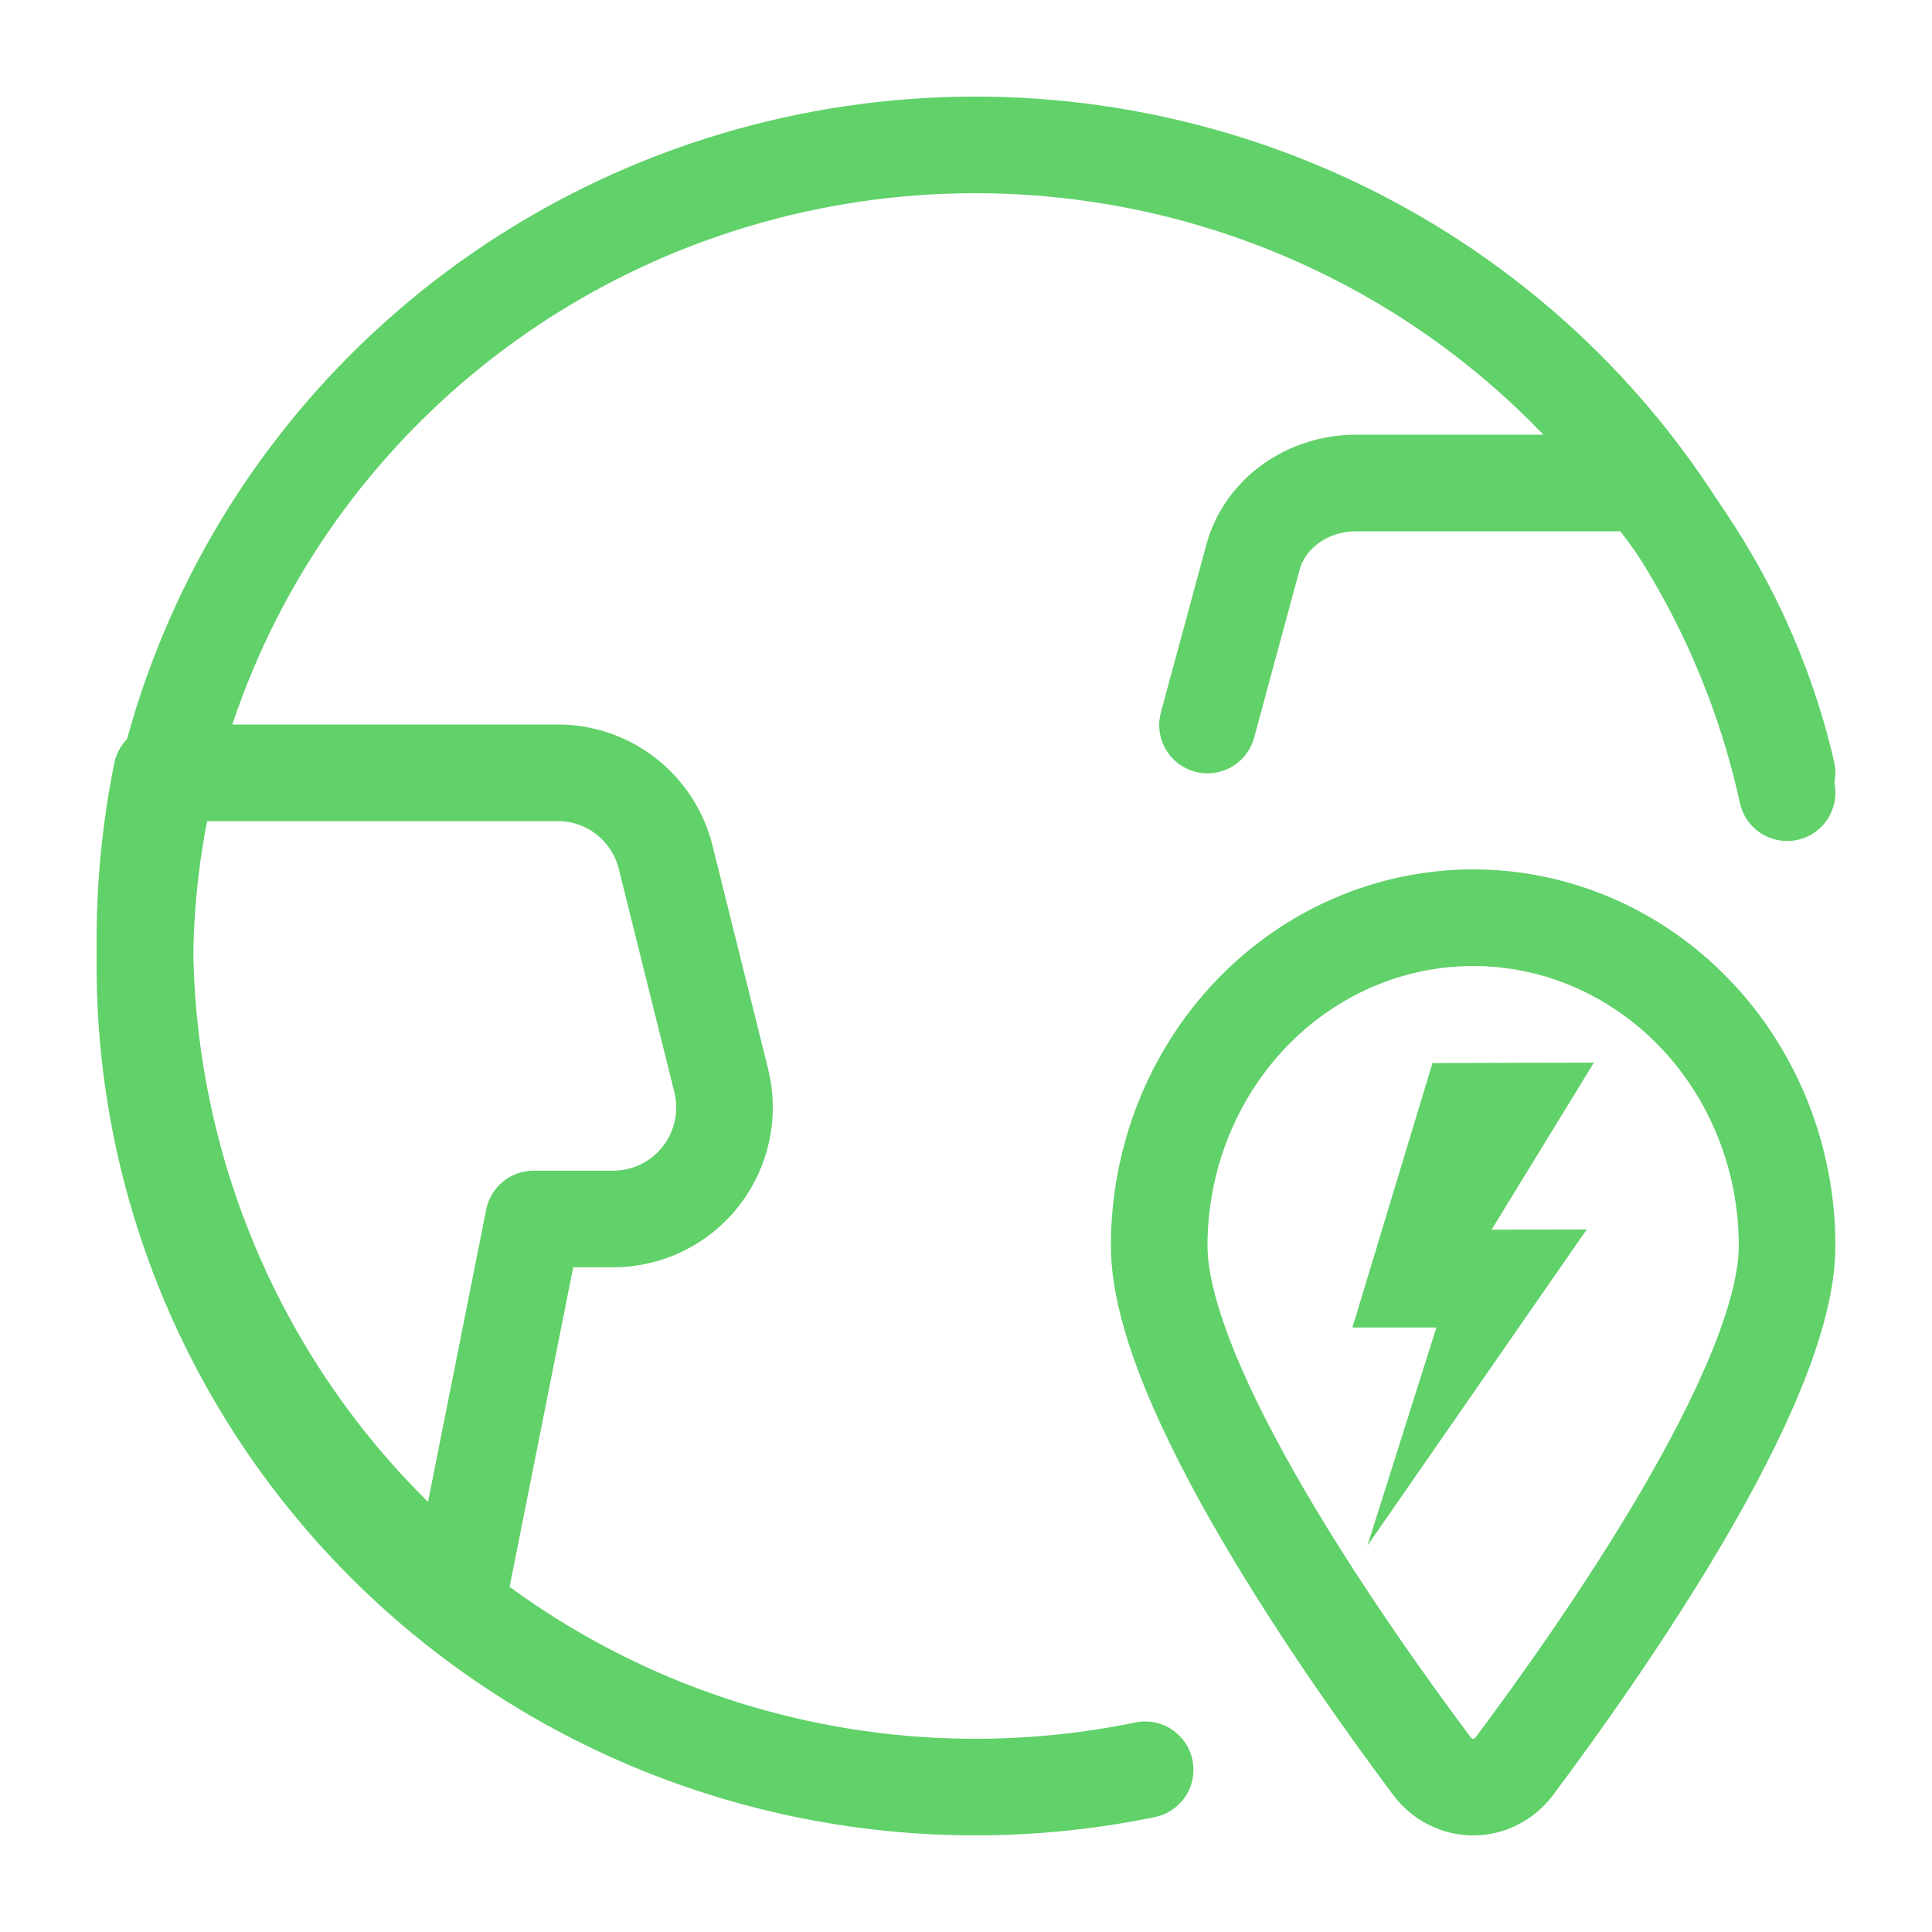 <svg width="40" height="40" viewBox="0 0 40 40" fill="none" xmlns="http://www.w3.org/2000/svg">
<path d="M23.709 36.641C20.386 37.327 16.93 37.025 13.78 35.773C10.629 34.52 7.924 32.374 6.006 29.603C4.088 26.833 3.042 23.563 3.001 20.206C2.96 16.849 3.925 13.555 5.775 10.739C7.625 7.924 10.276 5.713 13.395 4.385C16.514 3.058 19.961 2.673 23.301 3.28C26.64 3.887 29.724 5.457 32.162 7.794C34.6 10.131 36.283 13.13 37 16.412" stroke="#61D16A" stroke-width="2" stroke-linecap="round" stroke-linejoin="round"/>
<path d="M12.701 25.238C13.05 25.237 13.395 25.157 13.709 25.003C14.023 24.849 14.298 24.626 14.513 24.349C14.728 24.072 14.878 23.75 14.95 23.407C15.023 23.064 15.016 22.708 14.931 22.368L13.782 17.749C13.657 17.249 13.37 16.806 12.966 16.489C12.562 16.172 12.064 16 11.552 16H3.346C2.712 19.128 2.952 22.372 4.038 25.372C5.125 28.372 7.015 31.012 9.502 33L11.047 25.238H12.701Z" stroke="#61D16A" stroke-width="2" stroke-linecap="round" stroke-linejoin="round"/>
<path d="M37 16C36.499 13.824 35.486 11.776 34.032 10H28.075C27.585 10 27.109 10.151 26.722 10.429C26.336 10.707 26.061 11.096 25.942 11.534L25 15.011" stroke="#61D16A" stroke-width="2" stroke-linecap="round" stroke-linejoin="round"/>
<path d="M30.5 19C32.224 19 33.877 19.716 35.096 20.989C36.315 22.263 37 23.991 37 25.792C37 28.691 33.117 34.208 31.354 36.565C31.252 36.7 31.123 36.81 30.975 36.885C30.827 36.961 30.665 37 30.5 37C30.335 37 30.173 36.961 30.025 36.885C29.877 36.81 29.748 36.7 29.646 36.565C27.883 34.209 24 28.691 24 25.792C24 23.991 24.685 22.263 25.904 20.989C27.123 19.716 28.776 19 30.5 19Z" stroke="#61D16A" stroke-width="2" stroke-linecap="round" stroke-linejoin="round"/>
<path d="M29.658 22.009L28 27.485H29.739L28.311 32L32.852 25.454L30.881 25.46L33 22L29.658 22.009Z" fill="#61D16A"/>
</svg>
